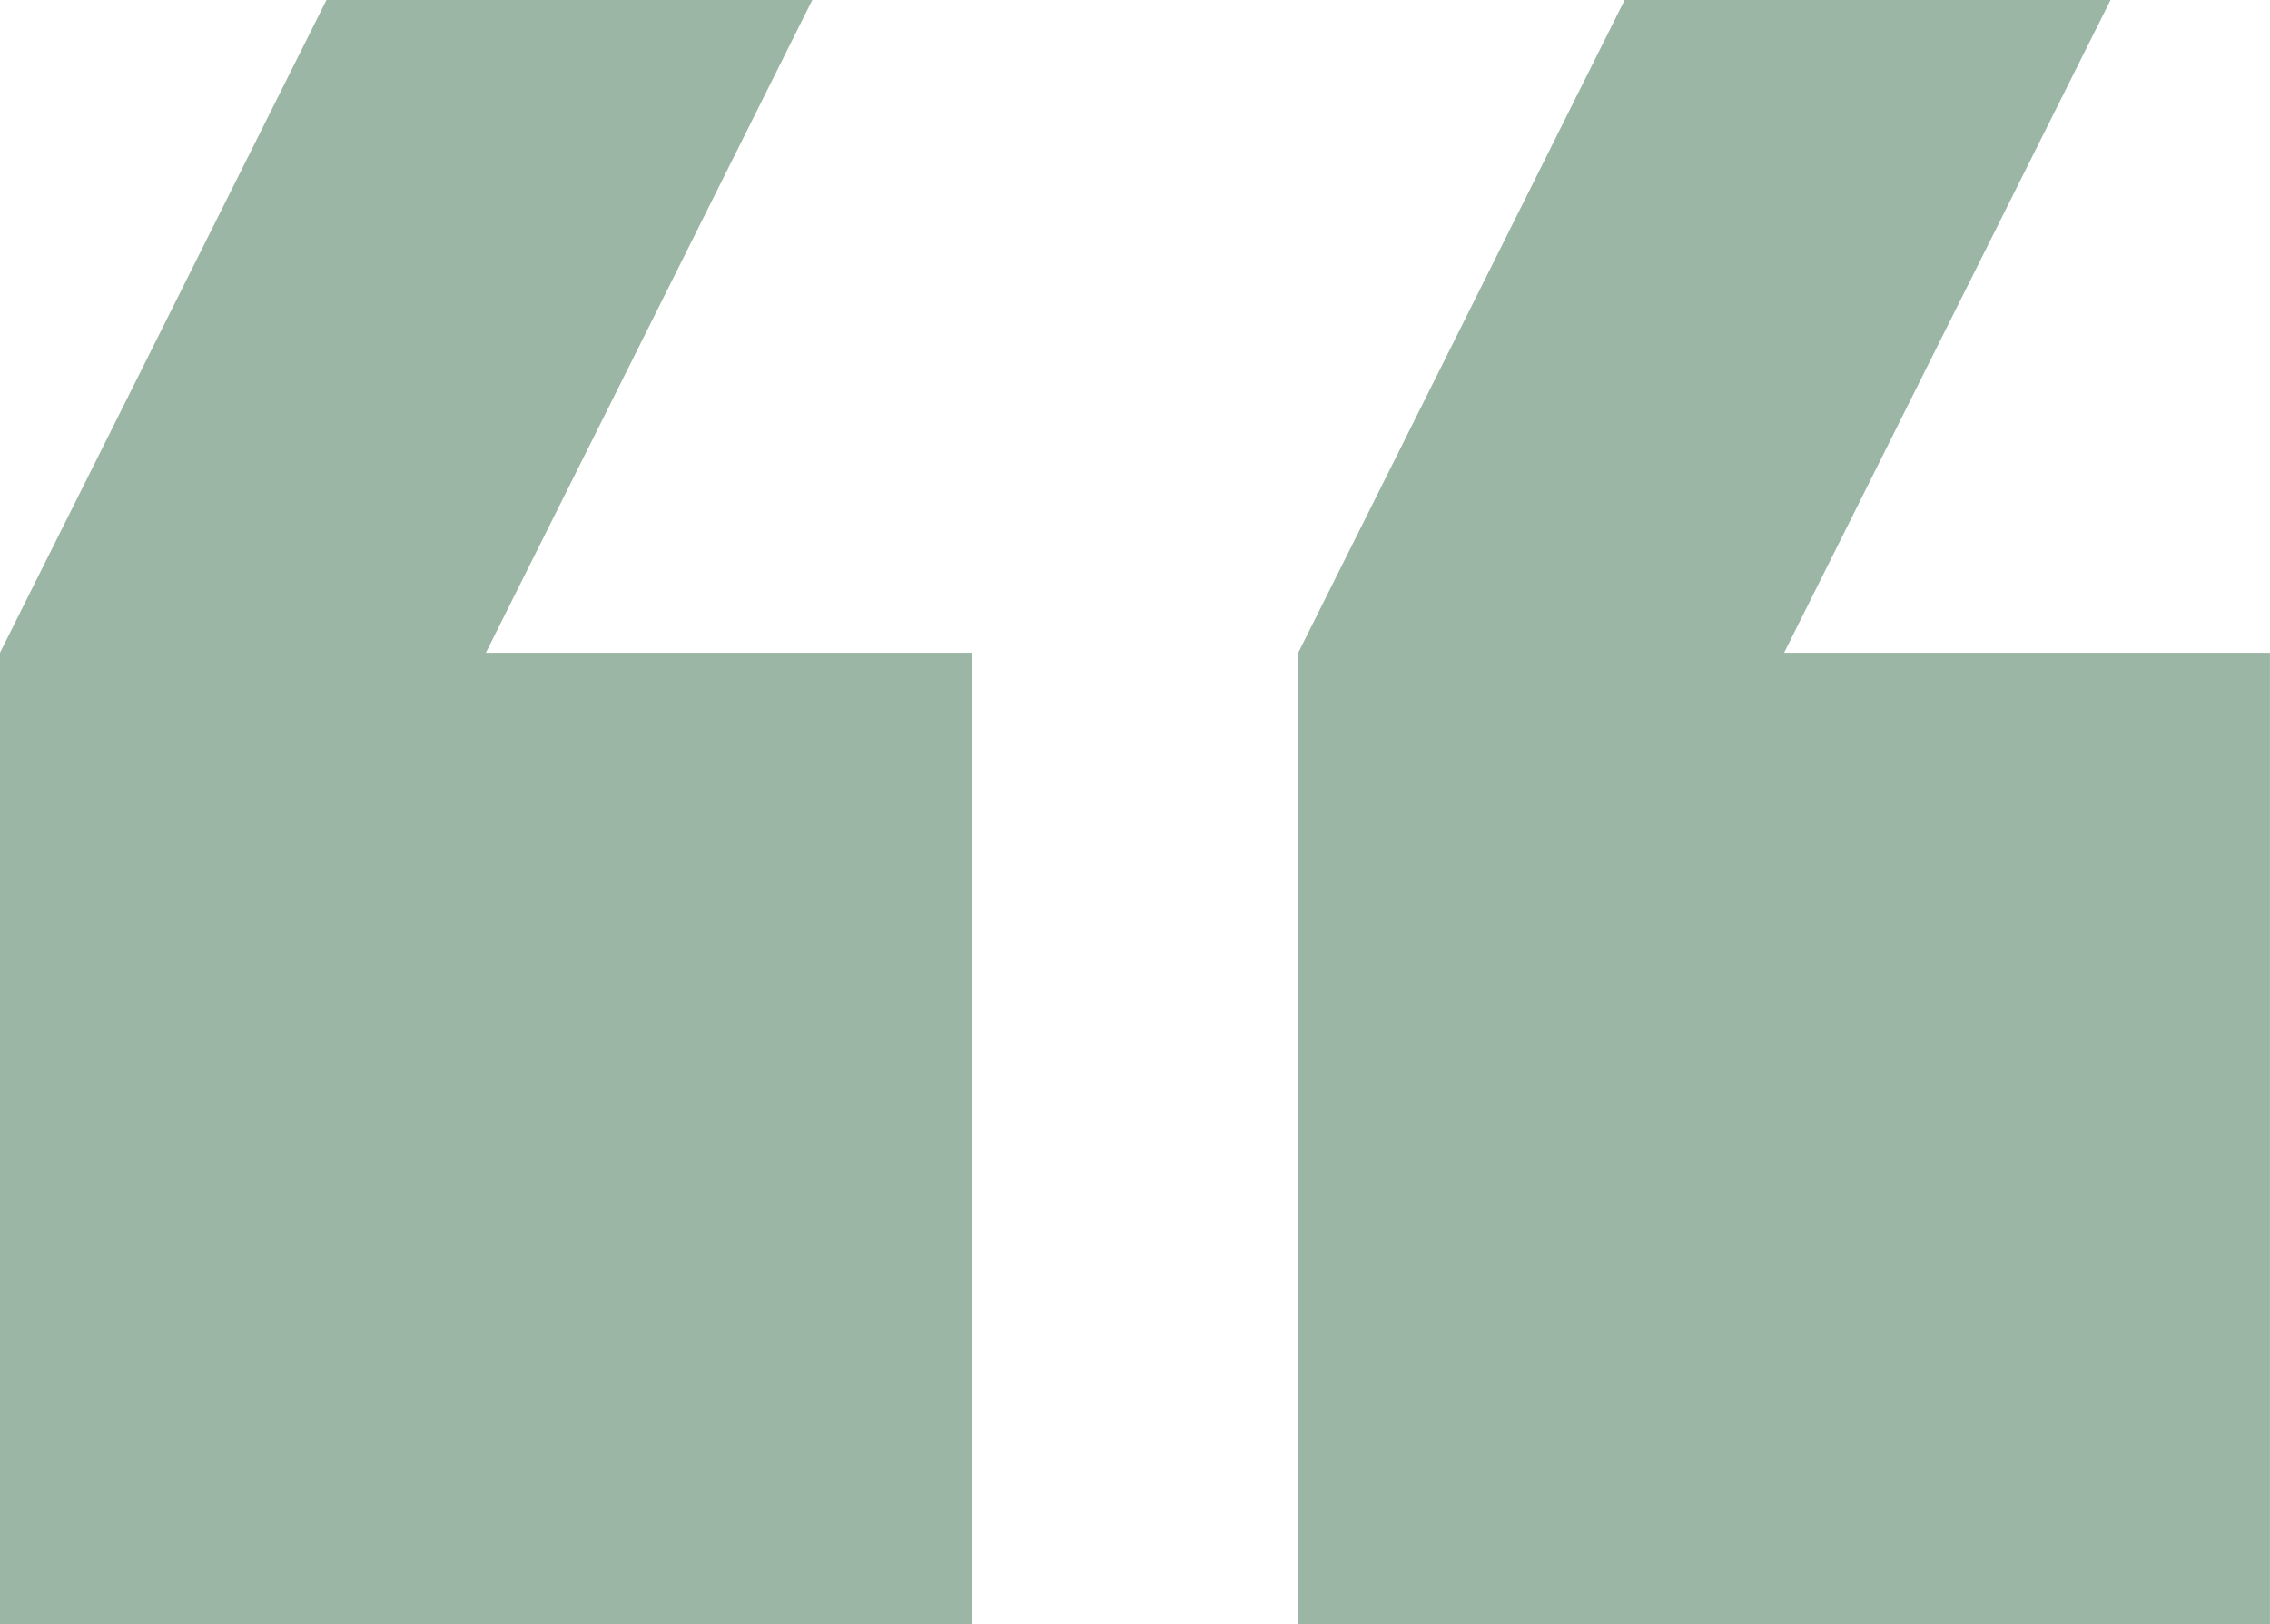 <svg id="quote" xmlns="http://www.w3.org/2000/svg" width="40.001" height="28.629" viewBox="0 0 40.001 28.629">
  <path id="Trazado_853" data-name="Trazado 853" d="M37.191,42.5,31.439,54.005H40V71.129H22.877V54.005L28.629,42.5Zm-22.877,0L8.562,54.005h8.562V71.129H0V54.005L5.753,42.5Z" transform="translate(0 -42.5)" fill="#9bb6a4"/>
</svg>
